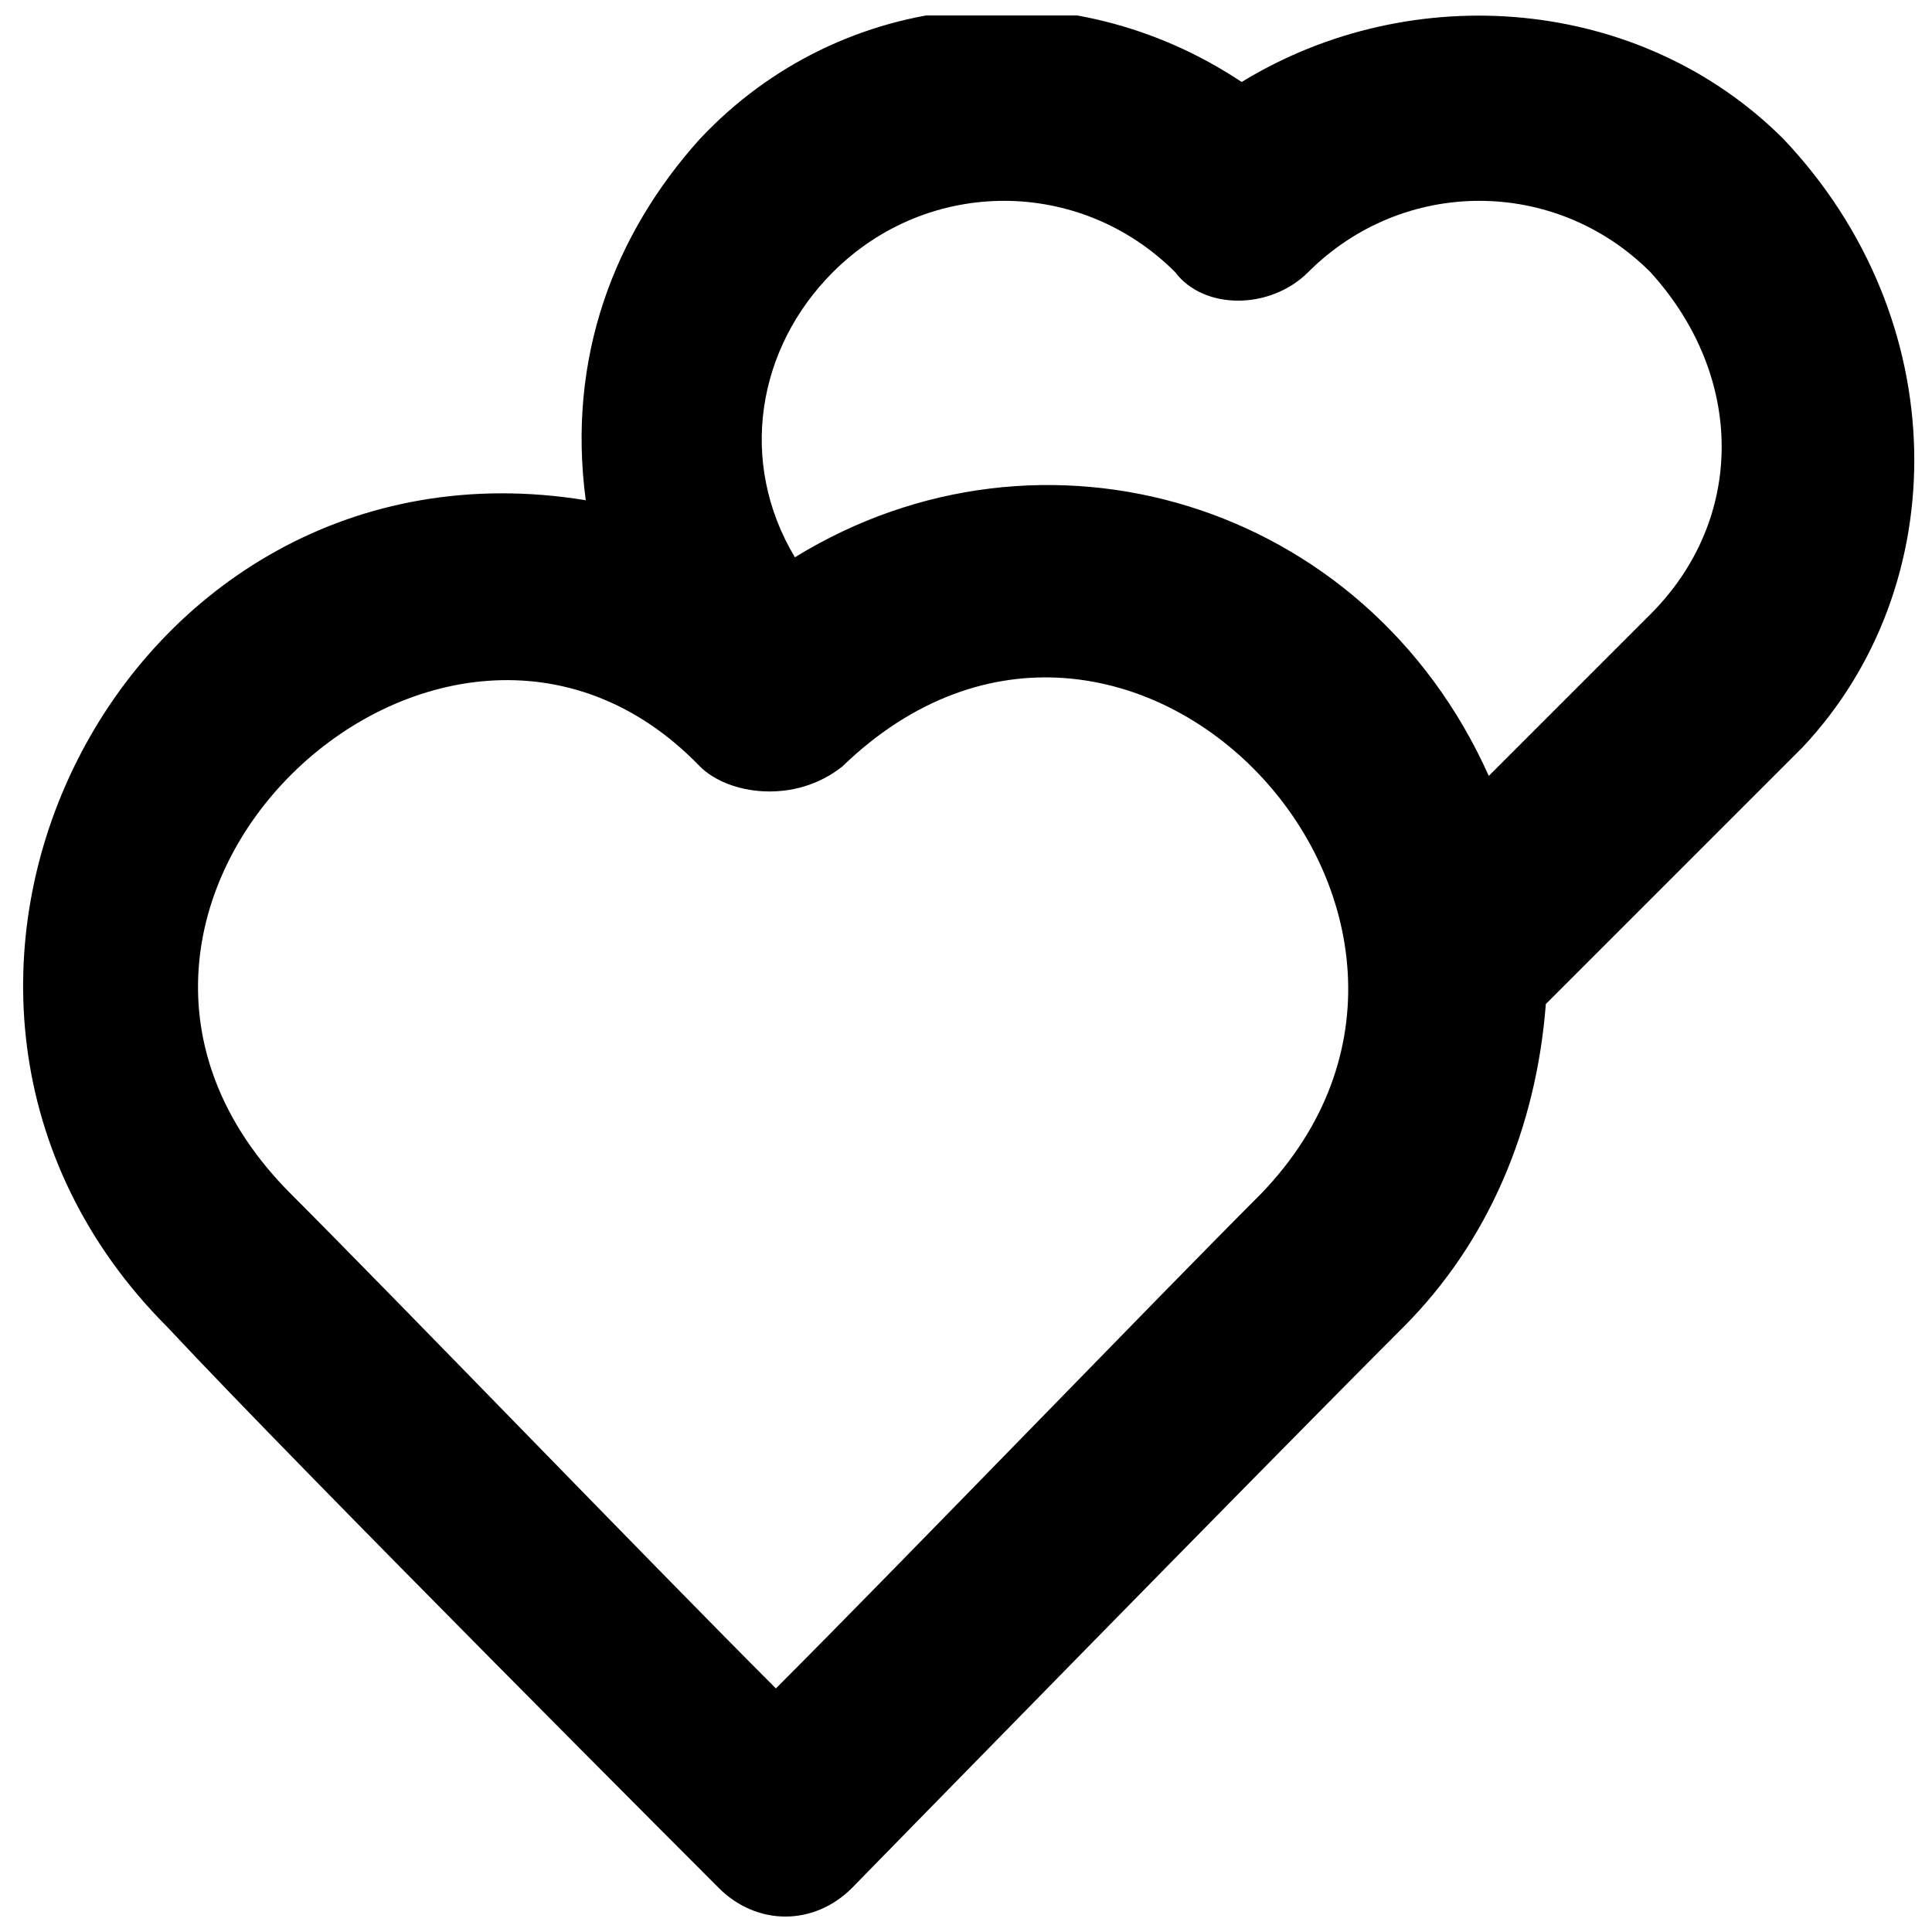 <?xml version="1.0" encoding="UTF-8"?>
<!-- Uploaded to: ICON Repo, www.svgrepo.com, Generator: ICON Repo Mixer Tools -->
<svg width="800px" height="800px" version="1.1" viewBox="144 144 512 512" xmlns="http://www.w3.org/2000/svg">
 <defs>
  <clipPath id="a">
   <path d="m150 148.09h501.9v503.81h-501.9z"/>
  </clipPath>
 </defs>
 <g clip-path="url(#a)">
  <path d="m616.64 180.84c-37.785-37.785-98.242-42.824-143.59-15.113-45.344-30.23-105.8-25.191-143.59 15.113-22.672 25.191-35.266 57.941-30.227 95.727-123.43-20.152-199 130.99-110.84 219.16 35.266 37.785 146.11 148.62 146.11 148.62 10.078 10.078 25.191 10.078 35.266 0 0 0 108.32-110.84 146.11-148.62 22.672-22.672 35.266-52.898 37.785-85.648 25.191-25.191 52.898-52.898 68.016-68.016 40.305-42.82 40.305-113.36-5.039-161.22zm-138.55 279.62c-27.711 27.707-95.727 98.242-128.47 130.99-32.746-32.746-100.76-103.28-128.47-130.99-75.57-75.57 40.305-183.89 108.32-113.36 7.559 7.559 25.191 10.078 37.785 0 75.574-73.051 181.37 40.305 110.84 113.36zm103.28-153.66-42.824 42.824c-32.746-73.051-118.39-98.242-183.89-57.938-15.113-25.191-10.078-55.418 10.078-75.57 25.191-25.191 65.496-25.191 90.688 0 7.559 10.078 25.191 10.078 35.266 0 25.191-25.191 65.496-25.191 90.688 0 25.184 27.707 25.184 65.492-0.004 90.684z"/>
 </g>
</svg>